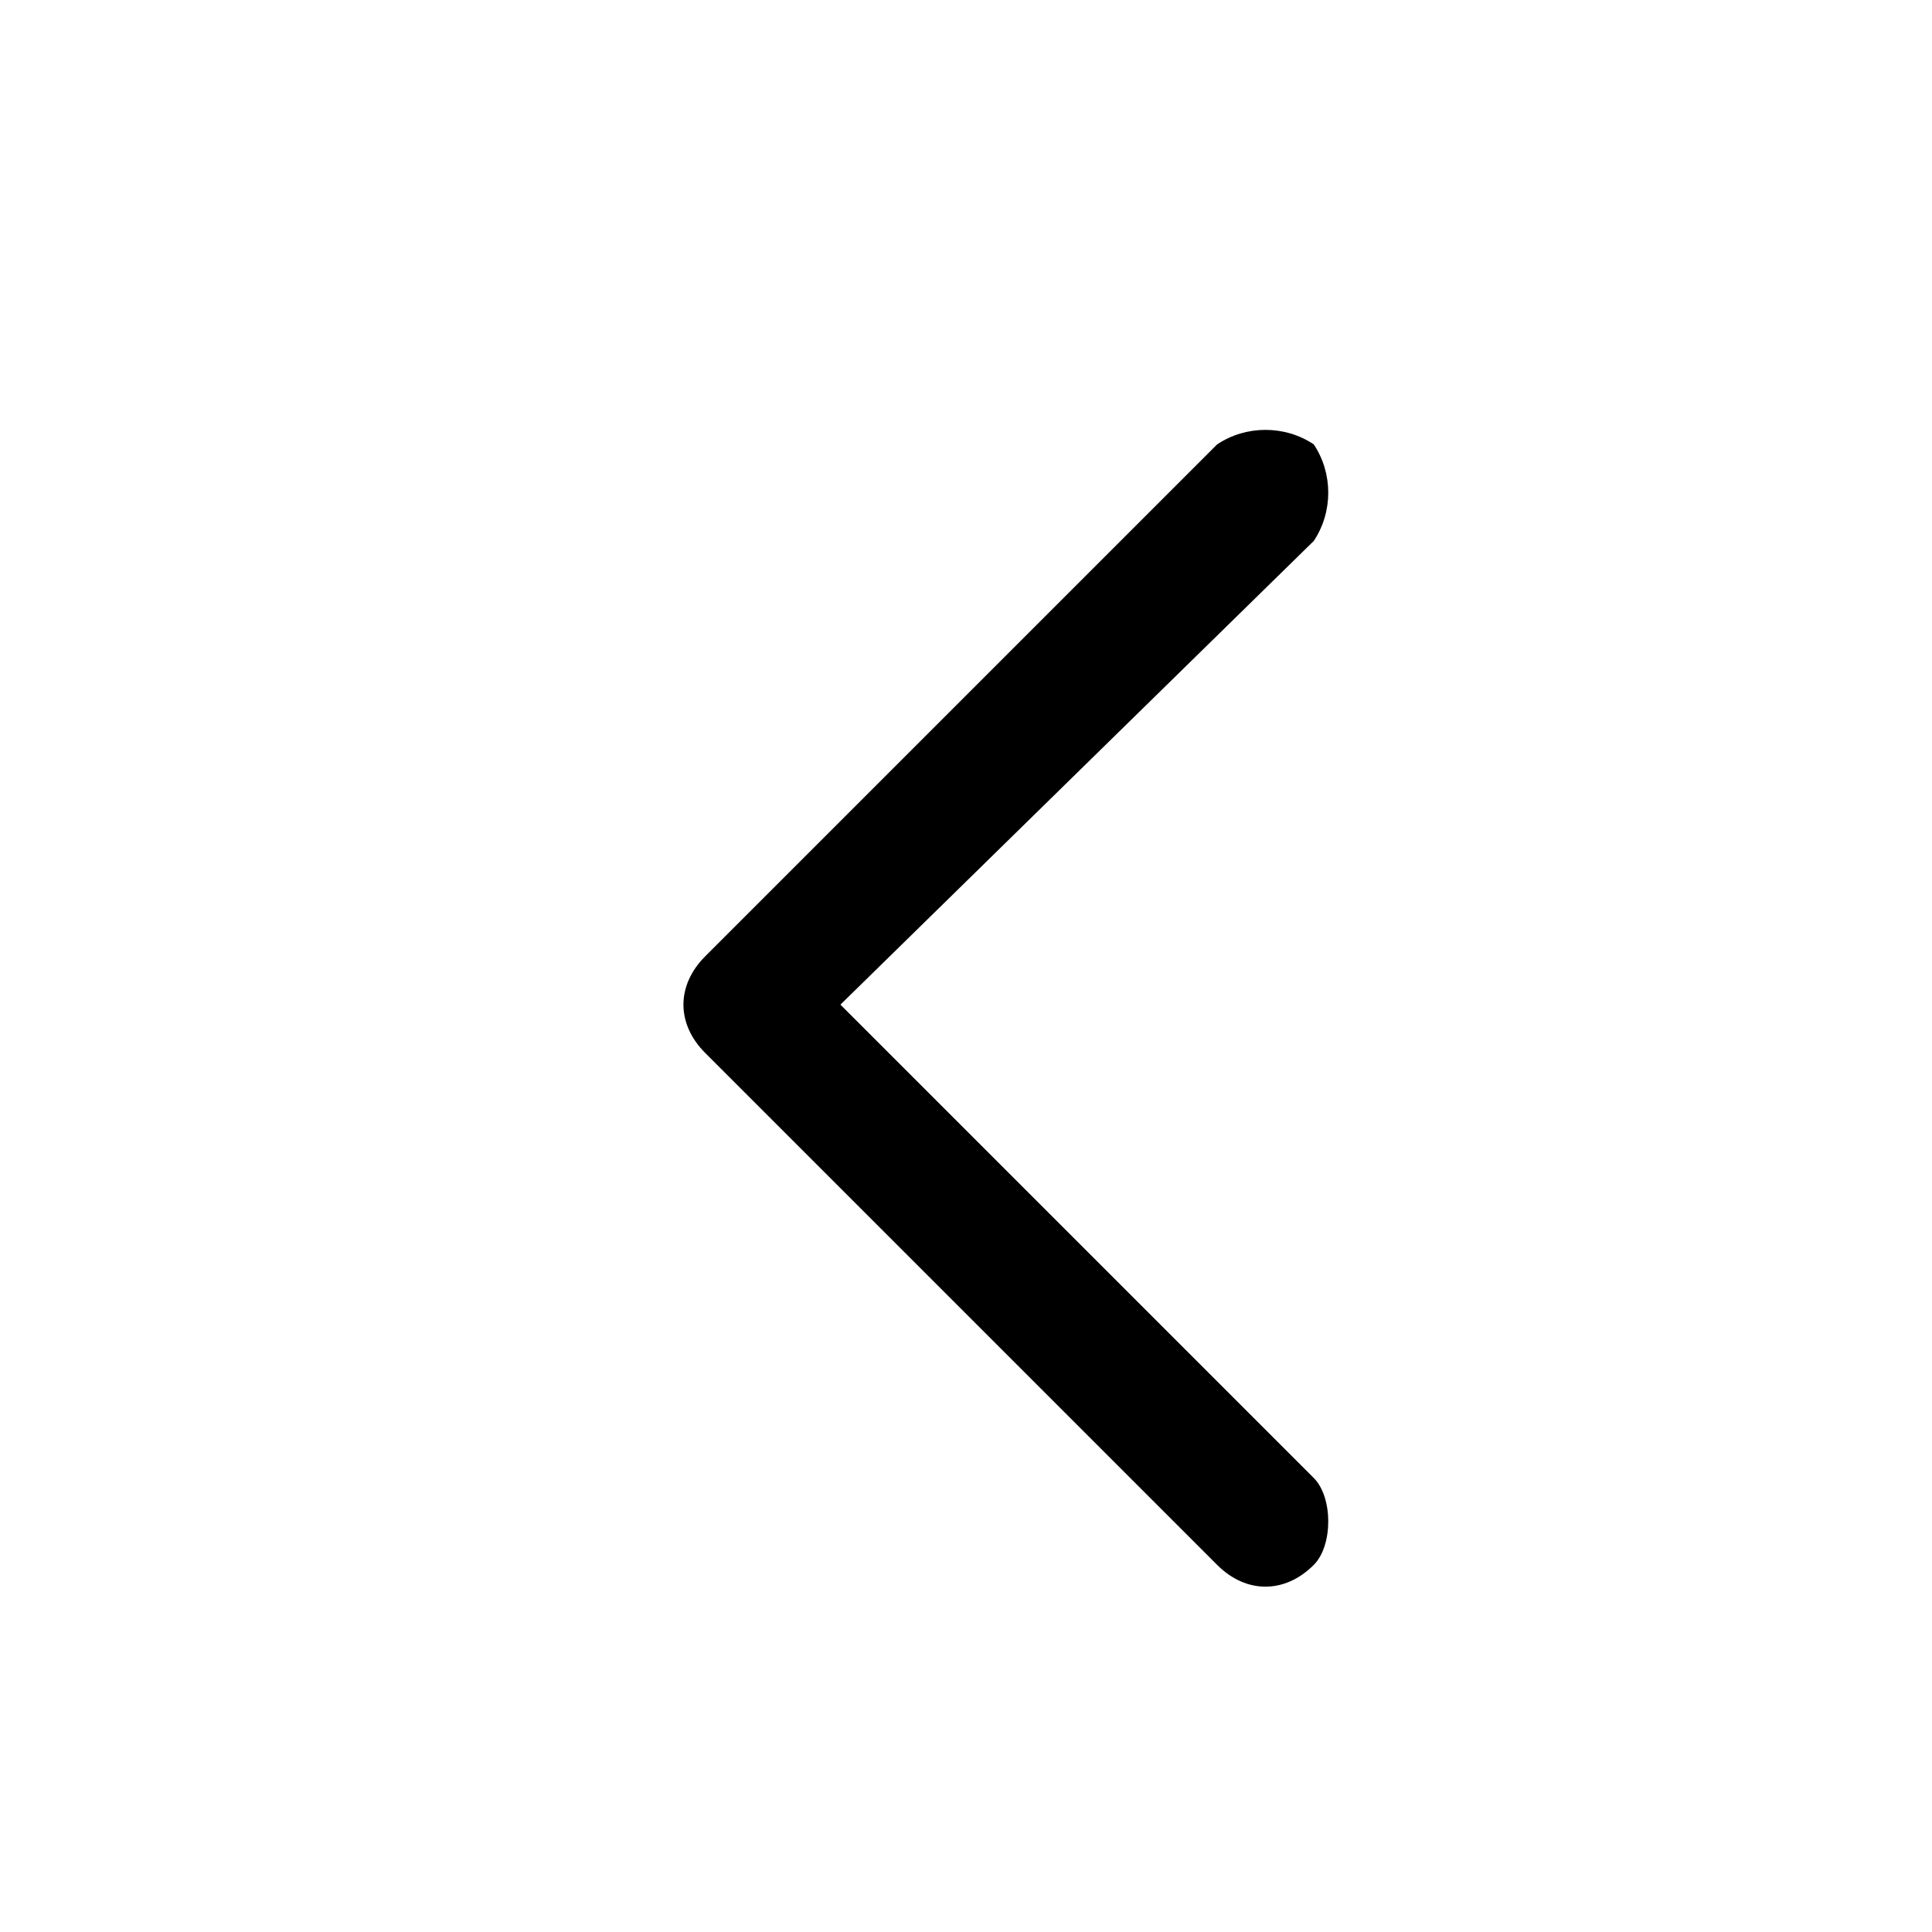 <svg version="1.2" xmlns="http://www.w3.org/2000/svg" viewBox="0 0 20 20" width="20" height="20"><style></style><path  d="m13.6 15.3c0.2 0.2 0.2 0.7 0 0.9-0.3 0.3-0.7 0.3-1 0l-5.3-5.3c-0.3-0.3-0.3-0.7 0-1l5.3-5.3c0.3-0.2 0.7-0.2 1 0 0.2 0.3 0.2 0.7 0 1l-4.9 4.8z"/></svg>